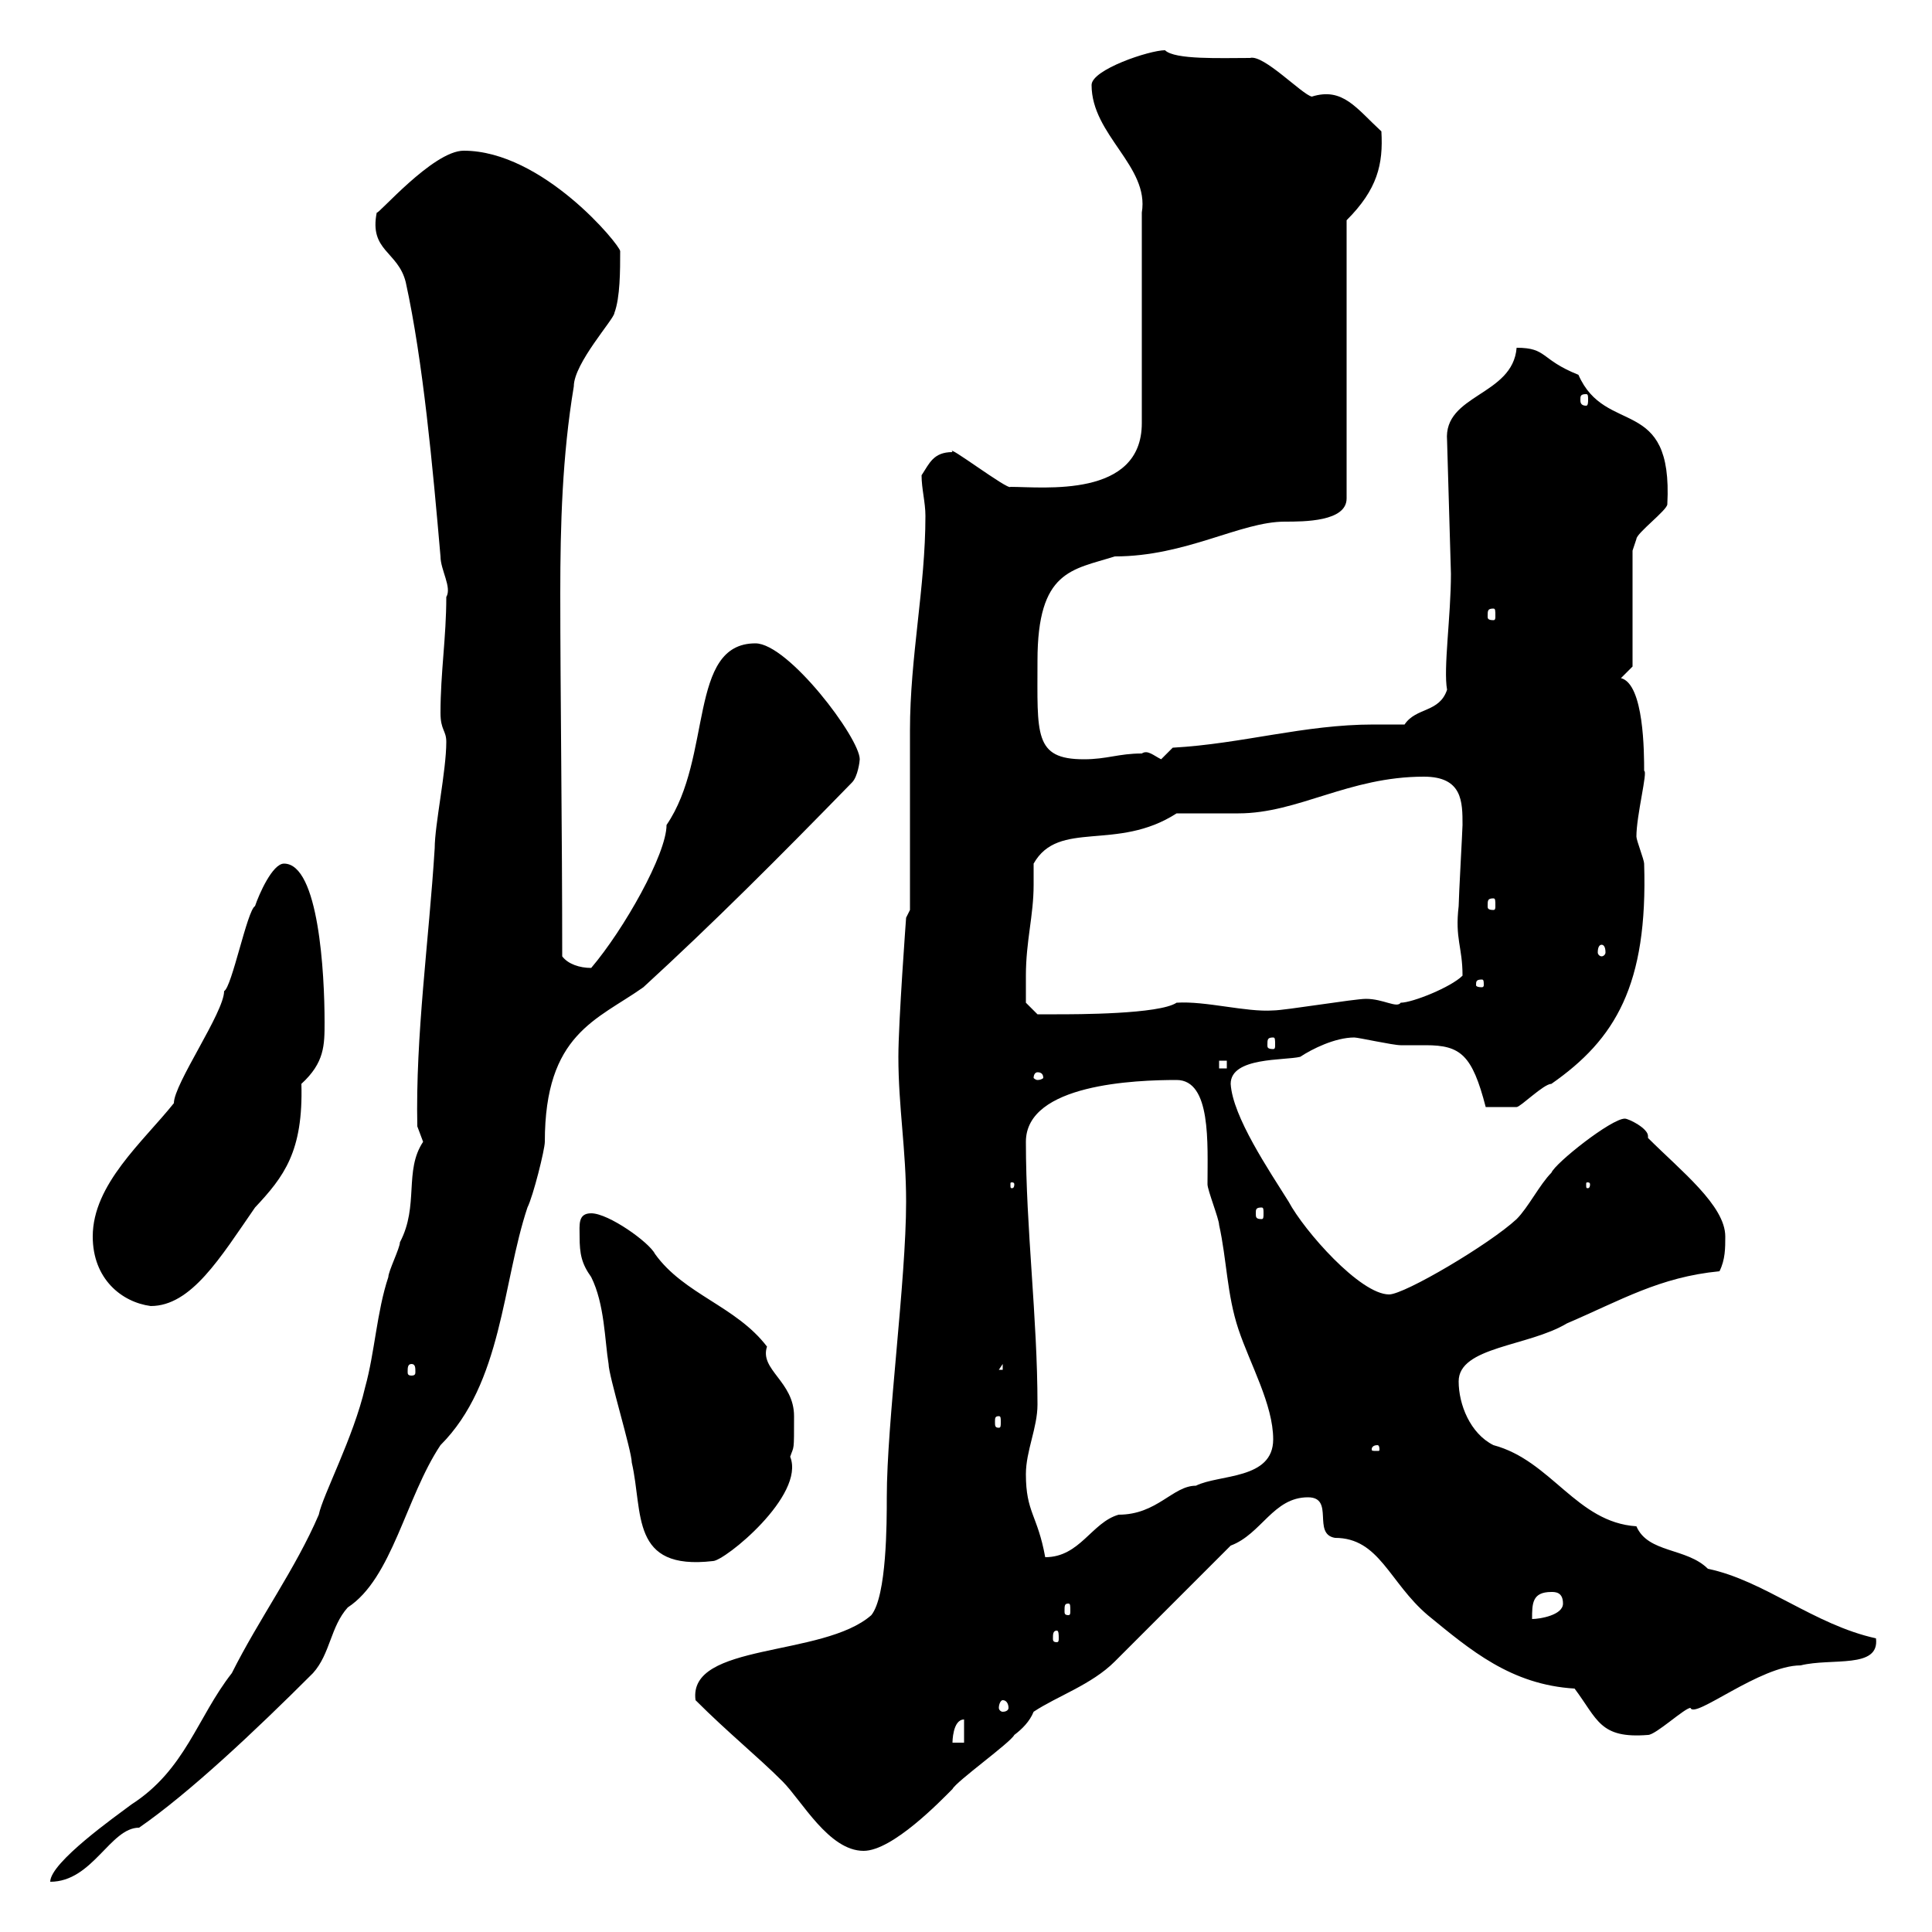 <svg xmlns="http://www.w3.org/2000/svg" xmlns:xlink="http://www.w3.org/1999/xlink" width="300" height="300"><path d="M65.70 177.30C62.70 181.80 65.10 187.20 62.10 192.90C62.10 193.80 60.30 197.40 60.30 198.30C58.50 203.70 58.20 210 56.70 215.40C54.90 223.20 50.10 232.20 49.50 235.20C45.90 243.60 40.20 251.40 36 259.80C30.60 266.70 28.80 274.80 20.40 280.20C18 282 7.80 289.20 7.80 292.20C14.40 292.20 17.10 283.80 21.60 283.80C29.40 278.40 39.60 268.80 48.60 259.80C51.30 256.80 51.30 252.60 54 249.60C60.90 245.10 63 232.50 68.40 224.40C78 214.80 78 199.20 81.90 187.50C82.80 185.70 84.60 178.50 84.60 177.30C84.60 160.50 92.70 158.40 99.90 153.30C110.70 143.40 120.90 133.20 132.30 121.50C133.20 120.60 133.50 118.20 133.50 117.90C133.50 114.60 122.40 99.90 117.30 99.90C106.80 99.90 110.70 117.60 103.50 128.10C103.50 132.60 96.90 144.30 91.80 150.30C90 150.30 88.20 149.70 87.30 148.50C87.30 128.70 87 107.40 87 92.10C87 81.60 87.30 70.80 89.10 60C89.10 56.40 95.40 49.50 95.40 48.60C96.30 46.20 96.30 42 96.30 39C96.30 38.10 84.30 23.40 72 23.40C67.20 23.40 58.50 33.60 58.50 33C57.30 39 61.80 39 63 43.80C65.70 56.10 67.20 72.60 68.40 86.40C68.40 88.50 70.20 91.20 69.30 92.70C69.30 99 68.40 104.40 68.40 110.70C68.40 113.40 69.30 113.40 69.30 115.20C69.30 119.70 67.50 128.10 67.50 131.70C66.60 146.10 64.50 160.80 64.80 174.90C64.80 174.90 65.70 177.30 65.70 177.30ZM108 264C113.10 269.10 117.60 272.70 121.50 276.60C124.50 279.60 128.70 287.40 134.10 287.40C138.60 287.40 146.10 279.60 147.90 277.80C148.50 276.60 156.90 270.60 157.50 269.40C158.70 268.50 159.90 267.30 160.50 265.80C164.10 263.40 169.50 261.60 173.10 258L191.10 240C195.90 238.20 197.70 232.50 203.10 232.50C207.30 232.50 203.70 238.20 207.30 238.80C214.20 238.80 215.70 245.70 221.70 250.80C228.30 256.20 234.60 261.60 244.50 262.20C248.10 267 248.40 270 255.90 269.40C257.10 269.40 261.60 265.20 262.50 265.20C263.10 267 273.30 258.60 279.60 258.60C284.40 257.40 291.90 259.20 291.30 254.40C281.70 252.30 273.90 245.40 265.20 243.60C261.90 240.30 255.90 241.20 254.10 237C244.80 236.40 240.90 226.80 231.90 224.40C228.30 222.60 226.50 218.10 226.50 214.50C226.50 209.10 237.30 209.10 243.30 205.50C251.70 201.90 257.70 198.30 267 197.40C267.90 195.60 267.90 193.80 267.90 192C267.90 187.20 261 181.80 255.90 176.70C255.90 176.70 255.90 176.40 255.90 176.40C255.90 175.20 252.90 173.70 252.30 173.70C250.20 173.70 241.50 180.60 240.90 182.10C239.10 183.90 237.30 187.50 235.50 189.30C231.30 193.20 218.10 201 215.70 201C211.20 201 202.50 191.10 200.10 186.60C197.10 181.80 191.40 173.40 191.10 168.30C191.10 164.10 199.50 164.70 201.90 164.10C203.70 162.90 207.30 161.10 210.30 161.10C210.90 161.10 216.30 162.30 217.50 162.30C218.70 162.30 220.20 162.30 221.40 162.30C226.80 162.30 228.60 163.80 230.70 171.90C232.20 171.90 234.90 171.90 235.50 171.90C236.10 171.90 239.70 168.30 240.90 168.30C250.80 161.40 255.90 153 255.30 134.10C255.30 133.50 254.10 130.50 254.10 129.90C254.10 126.60 255.90 119.70 255.30 119.70C255.30 117 255.30 106.20 251.70 105.30L253.50 103.50L253.50 85.50C253.50 85.50 254.10 83.70 254.10 83.70C254.10 82.80 258.90 79.20 258.90 78.30C259.80 61.20 249.30 67.80 245.10 58.20C239.10 55.80 240.30 54 235.50 54C234.90 61.50 224.10 61.20 224.70 68.40L225.30 89.10C225.30 95.70 224.10 103.80 224.70 107.10C223.50 110.70 219.90 109.80 218.10 112.50C216.30 112.50 214.80 112.50 213.30 112.50C202.50 112.50 192.90 115.50 182.10 116.10C182.10 116.10 180.30 117.90 180.30 117.90C179.10 117.30 178.20 116.40 177.30 117C173.70 117 171.90 117.90 168.30 117.90C160.50 117.90 161.10 114 161.10 102.60C161.10 88.50 166.50 88.50 173.10 86.40C184.20 86.40 192.60 81 199.50 81C202.50 81 209.10 81 209.10 77.40L209.10 34.20C213.90 29.40 214.80 25.50 214.50 20.40C210.60 16.80 208.50 13.50 203.70 15C202.20 14.70 196.20 8.40 194.10 9C189.60 9 182.40 9.30 180.90 7.80C178.50 7.80 169.50 10.80 169.50 13.20C169.50 21 178.50 25.80 177.30 33L177.30 65.70C177.30 77.40 162 75.60 156.90 75.60C156.60 76.20 146.70 68.70 147.90 70.20C144.90 70.20 144.30 72 143.10 73.80C143.10 75.90 143.70 78 143.70 80.10C143.70 91.20 141.30 102 141.30 113.40C141.30 117.90 141.30 137.10 141.30 141.30L140.70 142.50C140.70 142.50 139.50 158.70 139.50 164.10C139.50 171.90 140.70 178.50 140.70 186.60C140.70 198.90 137.70 220.80 137.70 232.50C137.70 236.40 137.70 247.80 135.30 250.80C127.80 257.40 106.80 255 108 264ZM149.70 267L149.70 270.60L147.90 270.60C147.90 270.60 147.90 267 149.70 267ZM155.70 264C156.30 264 156.60 264.60 156.60 265.20C156.60 265.50 156.30 265.80 155.70 265.80C155.40 265.80 155.10 265.50 155.10 265.20C155.10 264.60 155.40 264 155.70 264ZM164.10 253.20C164.40 253.20 164.40 253.80 164.40 254.40C164.40 254.70 164.40 255 164.10 255C163.50 255 163.50 254.70 163.50 254.40C163.50 253.80 163.50 253.20 164.10 253.20ZM240.90 247.20C241.50 247.20 242.70 247.20 242.70 249C242.70 250.80 239.10 251.40 237.90 251.40C237.90 249 237.90 247.20 240.90 247.20ZM165.90 249C166.20 249 166.20 249.30 166.20 250.20C166.20 250.50 166.20 250.80 165.90 250.80C165.30 250.80 165.30 250.50 165.30 250.20C165.30 249.30 165.30 249 165.90 249ZM90 192C90 194.70 90.30 196.20 91.80 198.30C93.90 202.50 93.90 208.20 94.50 211.80C94.50 213.60 98.10 225.30 98.10 227.10C99.90 234.90 97.80 243.90 110.70 242.40C112.50 242.40 125.10 232.20 122.70 226.20C123.30 224.40 123.30 225.60 123.30 219.90C123.30 214.50 117.90 212.70 119.10 209.10C114.30 202.80 106.20 201 101.70 194.70C100.80 192.90 94.50 188.40 91.80 188.40C89.70 188.40 90 190.20 90 192ZM159.30 228.90C159.30 225.30 161.10 221.70 161.10 218.10C161.10 204.60 159.30 190.80 159.30 177.30C159.30 168.30 176.40 167.70 182.70 167.70C188.10 167.70 187.50 177.60 187.50 183.90C187.50 184.80 189.30 189.30 189.30 190.20C190.50 195.60 190.50 201 192.30 206.40C194.10 211.80 197.70 218.10 197.70 223.50C197.70 229.80 189.30 228.90 185.70 230.70C182.10 230.70 179.70 235.20 173.70 235.20C169.50 236.40 167.70 241.80 162.30 241.80C161.10 235.20 159.30 234.90 159.30 228.90ZM213.90 224.40C214.20 224.40 214.20 225 214.20 225C214.20 225.30 214.20 225.30 213.90 225.30C213 225.30 213 225.30 213 225C213 225 213 224.40 213.90 224.40ZM155.10 219.90C155.40 219.90 155.40 220.20 155.40 220.80C155.40 221.40 155.40 221.70 155.10 221.70C154.50 221.70 154.50 221.40 154.50 220.80C154.50 220.20 154.50 219.90 155.10 219.90ZM63.90 211.80C64.50 211.80 64.50 212.40 64.50 213C64.50 213.30 64.50 213.60 63.90 213.60C63.30 213.60 63.30 213.30 63.30 213C63.30 212.40 63.30 211.80 63.90 211.80ZM155.70 211.80L155.70 212.70L155.10 212.70ZM14.40 192C14.40 198.60 18.90 202.20 23.40 202.80C29.70 202.80 34.20 195.30 39.60 187.50C44.10 182.70 47.10 178.80 46.80 168.30C50.40 165 50.40 162.30 50.40 158.70C50.40 151.20 49.50 134.10 44.10 134.10C42.30 134.10 40.20 138.90 39.60 140.70C38.40 141.30 36 153.30 34.80 153.90C34.80 157.20 27 168.30 27 171.30C22.20 177.30 14.40 183.90 14.40 192ZM195.90 187.50C196.20 187.50 196.20 187.80 196.20 188.40C196.20 189 196.20 189.30 195.90 189.30C195 189.30 195 189 195 188.40C195 187.80 195 187.50 195.90 187.50ZM157.50 183.90C157.50 184.50 157.20 184.50 157.20 184.50C156.90 184.50 156.90 184.50 156.90 183.90C156.90 183.60 156.90 183.60 157.20 183.60C157.20 183.60 157.50 183.60 157.50 183.90ZM246.90 183.90C246.90 184.50 246.60 184.50 246.60 184.50C246.30 184.50 246.30 184.50 246.30 183.90C246.30 183.60 246.30 183.60 246.60 183.60C246.60 183.60 246.90 183.60 246.90 183.90ZM161.10 166.50C161.70 166.50 162 166.80 162 167.40C162 167.40 161.70 167.70 161.10 167.70C160.80 167.70 160.50 167.40 160.50 167.40C160.50 166.80 160.80 166.50 161.10 166.50ZM189.30 164.70L190.50 164.70L190.50 165.90L189.30 165.90ZM197.70 161.10C198 161.10 198 161.40 198 162.30C198 162.60 198 162.90 197.70 162.90C196.80 162.90 196.80 162.60 196.80 162.30C196.80 161.40 196.80 161.10 197.70 161.10ZM159.30 151.50C159.30 146.10 160.50 142.20 160.50 137.40C160.50 136.20 160.50 135.30 160.50 134.10C164.40 127.20 173.40 132.30 182.70 126.30C183.90 126.30 191.10 126.30 192.30 126.30C201.60 126.30 209.40 120.60 221.10 120.60C227.10 120.60 227.10 124.50 227.10 128.10C227.10 128.70 226.50 139.50 226.50 140.70C225.90 145.80 227.10 147 227.10 151.50C225.30 153.30 219.30 155.70 217.50 155.70C216.90 156.60 214.80 155.10 212.10 155.10C210.30 155.10 199.50 156.90 197.70 156.90C193.50 157.20 187.20 155.40 182.70 155.70C180 157.50 167.10 157.50 164.10 157.50C162.90 157.50 161.10 157.50 161.10 157.50L159.30 155.70C159.30 155.70 159.30 152.10 159.30 151.50ZM230.10 152.10C230.40 152.10 230.40 152.40 230.40 153C230.40 153 230.40 153.30 230.10 153.30C229.20 153.30 229.20 153 229.20 153C229.20 152.40 229.20 152.10 230.10 152.10ZM248.70 146.70C249 146.70 249.30 147 249.30 147.90C249.30 148.20 249 148.50 248.70 148.50C248.40 148.50 248.10 148.20 248.10 147.90C248.10 147 248.40 146.70 248.70 146.70ZM231.90 139.50C232.20 139.50 232.20 139.80 232.20 140.70C232.20 141 232.20 141.30 231.90 141.30C231 141.30 231 141 231 140.70C231 139.80 231 139.50 231.90 139.50ZM231.90 94.50C232.20 94.50 232.20 94.80 232.20 95.70C232.20 96 232.20 96.30 231.90 96.30C231 96.30 231 96 231 95.70C231 94.80 231 94.50 231.90 94.50ZM246.30 61.20C246.60 61.20 246.60 61.50 246.60 62.10C246.60 62.40 246.60 63 246.30 63C245.40 63 245.40 62.40 245.40 62.10C245.40 61.50 245.40 61.20 246.30 61.20Z"/></svg>